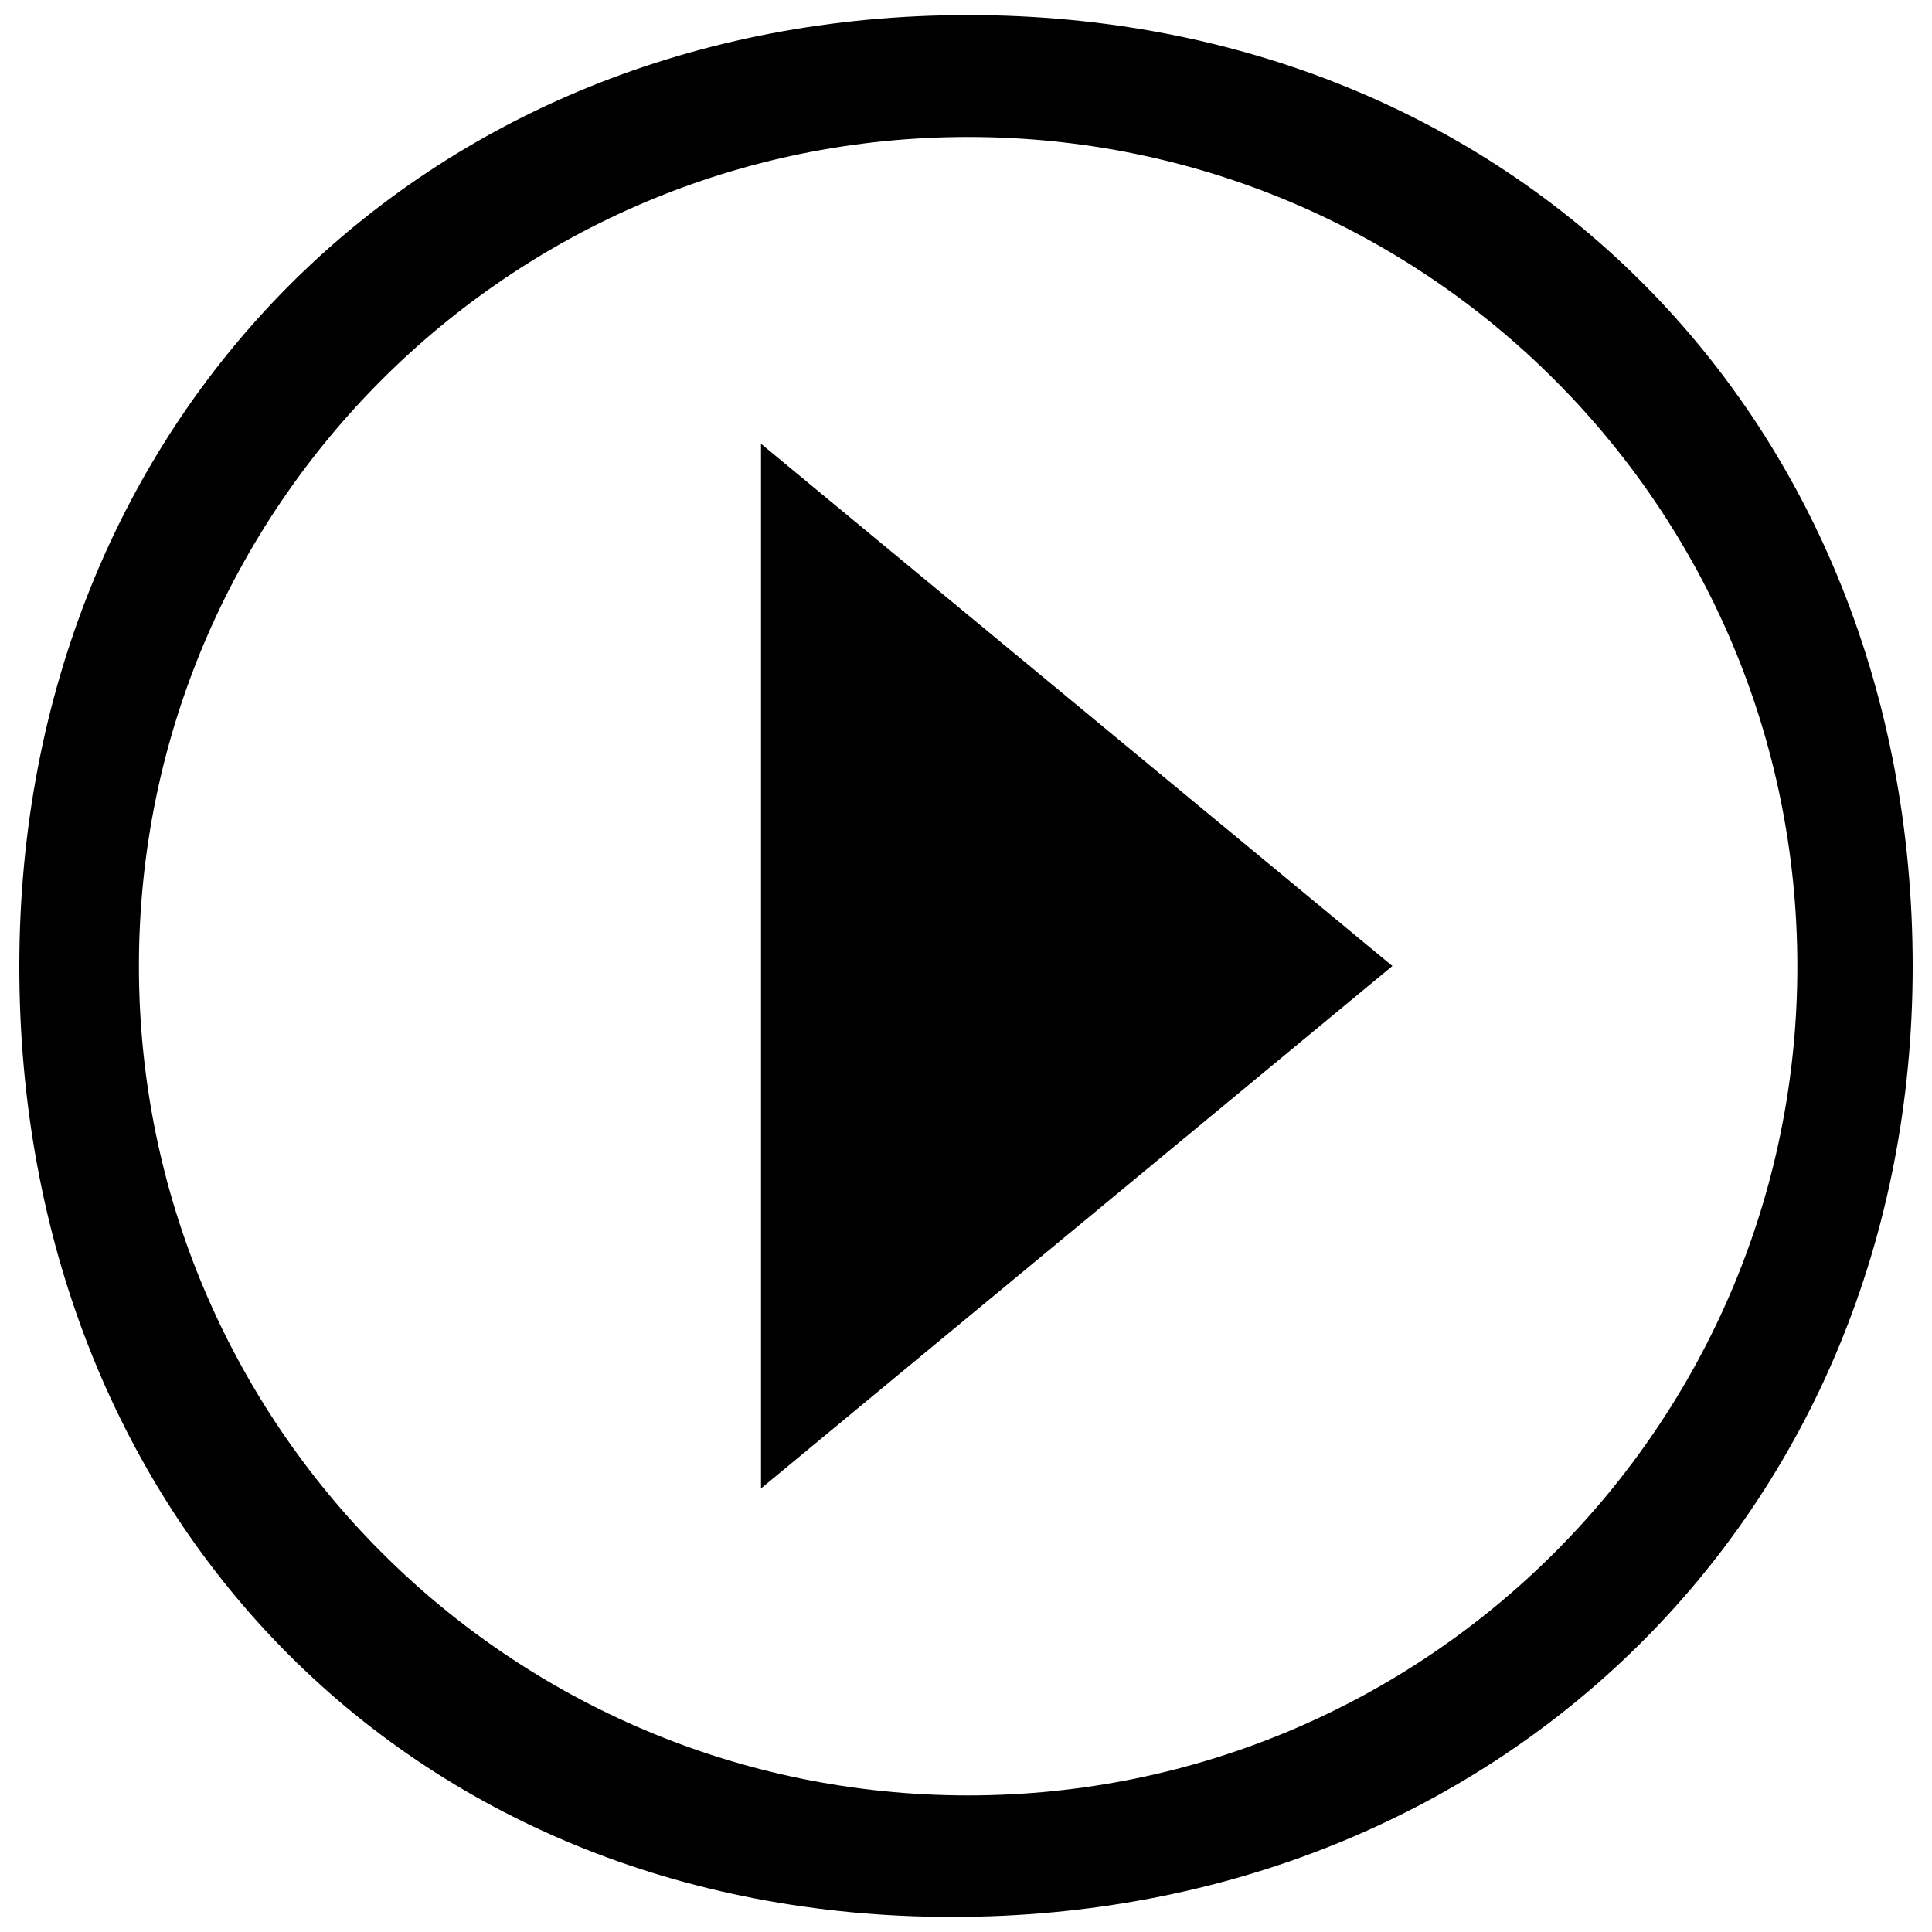 <?xml version="1.0" encoding="utf-8"?>
<!-- Svg Vector Icons : http://www.onlinewebfonts.com/icon -->
<!DOCTYPE svg PUBLIC "-//W3C//DTD SVG 1.1//EN" "http://www.w3.org/Graphics/SVG/1.1/DTD/svg11.dtd">
<svg version="1.1" xmlns="http://www.w3.org/2000/svg" xmlns:xlink="http://www.w3.org/1999/xlink" x="0px" y="0px" viewBox="0 0 1000 1000" enable-background="new 0 0 1000 1000" xml:space="preserve">
<g><path d="M393.9,770.4L720.7,500L393.9,229.7V770.4z M501.1,7.8C218.3,7.8,10,217.3,10,500.2c0,282.9,199.9,492,482.8,492c282.8,0,497.2-209.2,497.2-492C990,217.3,784,7.8,501.1,7.8z M501.1,929.3C264,929.3,71.9,737.2,71.9,500.1C71.9,263,264,70.9,501.1,70.9c237.1,0,429.2,192.1,429.2,429.2C930.4,737.2,738.2,929.3,501.1,929.3z"/></g>
</svg>